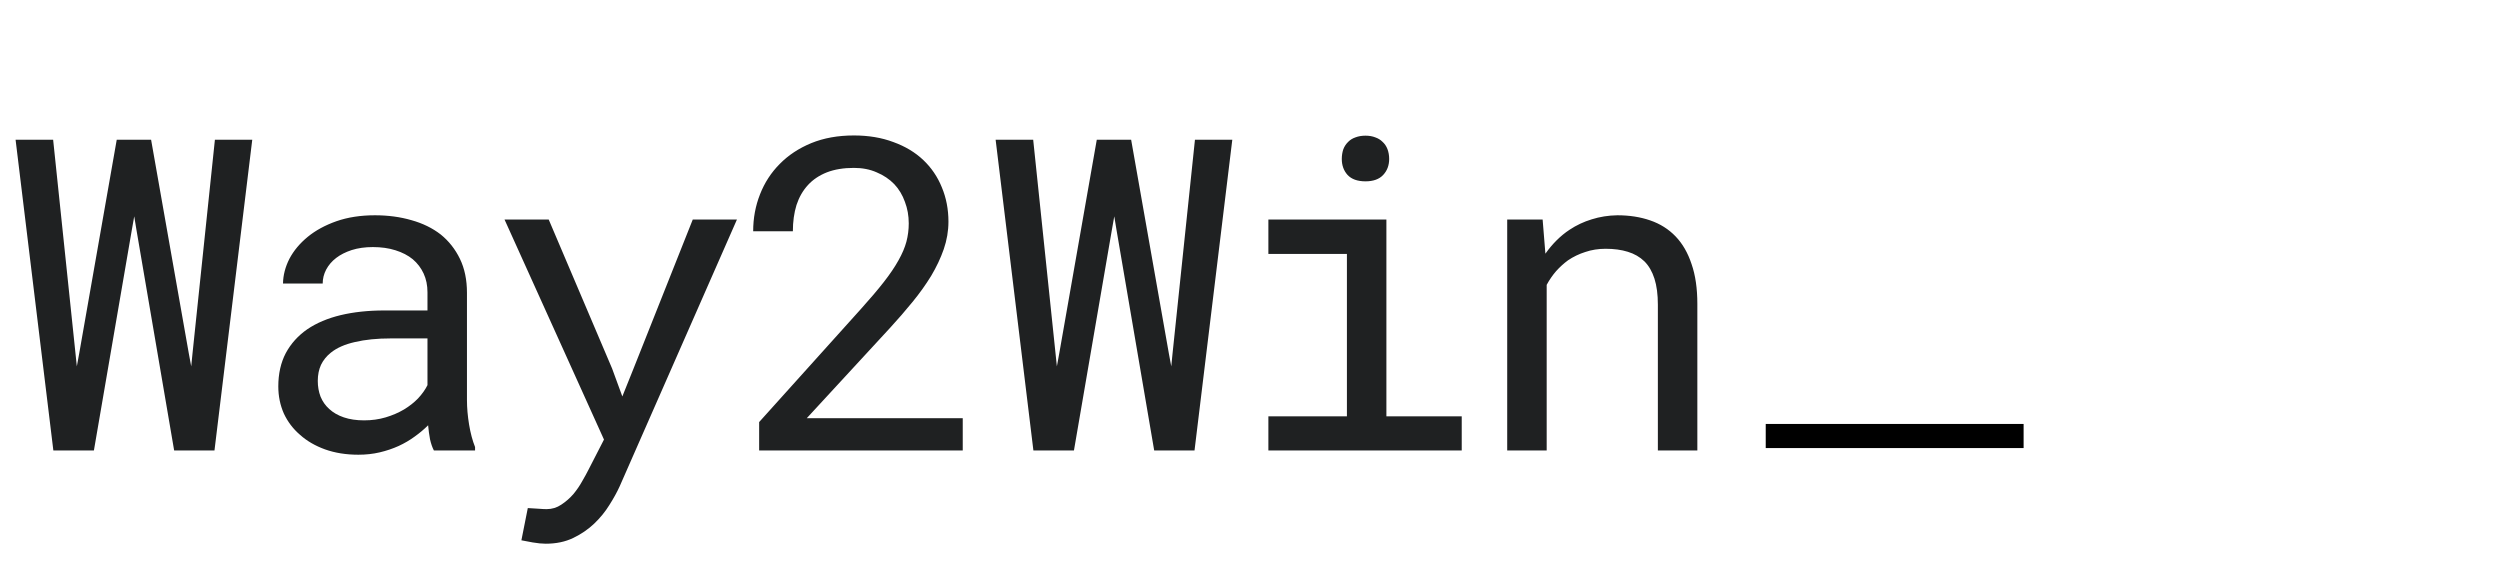 <?xml version="1.0" encoding="UTF-8"?> <svg xmlns="http://www.w3.org/2000/svg" width="444" height="100" viewBox="0 0 444 100" fill="none"> <line x1="359.392" y1="77.435" x2="313.594" y2="77.435" stroke="black" stroke-width="4.283"></line> <path d="M9.475 80H16.677L23.423 40.772L23.84 38.422L24.219 40.734L30.928 80H38.091L44.8 24.815H38.167L34.187 62.793L33.96 65.067L33.543 62.831L26.834 24.815H20.732L14.062 62.793L13.645 65.067L13.417 62.868L9.437 24.815H2.767L9.475 80ZM77.057 80H84.372V79.394C83.917 78.257 83.563 76.93 83.311 75.414C83.058 73.873 82.932 72.42 82.932 71.055V51.991C82.932 49.691 82.515 47.683 81.681 45.964C80.847 44.246 79.71 42.806 78.27 41.644C76.804 40.507 75.073 39.66 73.077 39.104C71.081 38.523 68.921 38.233 66.596 38.233C64.044 38.233 61.757 38.586 59.736 39.294C57.74 40.001 56.047 40.923 54.657 42.06C53.242 43.223 52.156 44.524 51.398 45.964C50.665 47.405 50.286 48.87 50.261 50.361H57.31C57.31 49.502 57.512 48.681 57.917 47.897C58.346 47.089 58.94 46.394 59.698 45.813C60.456 45.232 61.378 44.764 62.465 44.41C63.577 44.057 64.827 43.88 66.217 43.88C67.708 43.88 69.047 44.069 70.235 44.448C71.448 44.827 72.471 45.358 73.305 46.04C74.138 46.748 74.783 47.594 75.238 48.58C75.692 49.565 75.92 50.677 75.92 51.915V55.137H68.264C65.409 55.137 62.819 55.414 60.494 55.97C58.194 56.526 56.224 57.36 54.581 58.472C52.939 59.609 51.663 61.024 50.753 62.717C49.869 64.41 49.427 66.381 49.427 68.629C49.427 70.348 49.755 71.952 50.412 73.443C51.094 74.909 52.054 76.172 53.293 77.233C54.505 78.32 55.984 79.179 57.727 79.811C59.496 80.442 61.467 80.758 63.64 80.758C64.979 80.758 66.242 80.619 67.43 80.341C68.618 80.063 69.742 79.684 70.803 79.204C71.839 78.724 72.787 78.168 73.646 77.536C74.53 76.905 75.326 76.235 76.034 75.528C76.109 76.387 76.223 77.221 76.375 78.029C76.552 78.812 76.779 79.469 77.057 80ZM64.663 74.656C63.299 74.656 62.098 74.479 61.062 74.125C60.026 73.772 59.167 73.279 58.485 72.647C57.803 72.041 57.285 71.308 56.931 70.449C56.603 69.59 56.438 68.655 56.438 67.644C56.438 66.583 56.628 65.635 57.007 64.802C57.411 63.968 57.992 63.248 58.75 62.641C59.812 61.782 61.239 61.15 63.033 60.746C64.853 60.316 66.975 60.102 69.401 60.102H75.92V68.402C75.516 69.211 74.96 69.994 74.252 70.752C73.545 71.485 72.711 72.142 71.751 72.723C70.765 73.304 69.679 73.772 68.491 74.125C67.304 74.479 66.028 74.656 64.663 74.656ZM96.92 96.563C98.765 96.563 100.395 96.222 101.81 95.54C103.225 94.857 104.463 94.011 105.524 93C106.585 91.99 107.482 90.89 108.215 89.703C108.973 88.515 109.592 87.391 110.072 86.33L130.88 38.99H123.034L112.46 65.597L110.527 70.411L108.708 65.446L97.451 38.99H89.605L107.267 78.067L104.463 83.525C104.21 84.03 103.856 84.674 103.401 85.458C102.972 86.241 102.454 86.999 101.848 87.732C101.216 88.465 100.496 89.096 99.687 89.627C98.904 90.158 98.032 90.423 97.072 90.423C96.718 90.423 96.225 90.398 95.594 90.347C94.987 90.322 94.368 90.284 93.737 90.233L92.6 95.957C93.054 96.058 93.724 96.184 94.608 96.336C95.493 96.487 96.263 96.563 96.92 96.563ZM170.983 80V74.277H143.277L158.096 58.207C159.486 56.691 160.8 55.175 162.038 53.658C163.302 52.117 164.413 50.563 165.374 48.996C166.308 47.43 167.054 45.851 167.61 44.259C168.166 42.642 168.444 41.012 168.444 39.37C168.444 37.171 168.052 35.137 167.269 33.267C166.511 31.398 165.411 29.78 163.971 28.416C162.531 27.052 160.762 25.99 158.665 25.232C156.593 24.449 154.256 24.057 151.653 24.057C148.823 24.057 146.296 24.512 144.073 25.422C141.875 26.331 140.017 27.557 138.501 29.098C136.96 30.64 135.785 32.446 134.977 34.518C134.168 36.565 133.764 38.751 133.764 41.075H140.813C140.813 39.357 141.028 37.803 141.458 36.413C141.913 35.023 142.595 33.836 143.504 32.85C144.389 31.89 145.501 31.145 146.84 30.614C148.204 30.084 149.809 29.818 151.653 29.818C153.169 29.818 154.521 30.084 155.709 30.614C156.922 31.12 157.957 31.814 158.817 32.699C159.65 33.583 160.282 34.632 160.712 35.845C161.166 37.032 161.394 38.308 161.394 39.673C161.394 40.785 161.255 41.871 160.977 42.932C160.699 43.968 160.232 45.067 159.575 46.23C158.918 47.417 158.046 48.706 156.959 50.096C155.873 51.485 154.521 53.077 152.904 54.871L134.825 74.959V80H170.983ZM183.531 80H190.733L197.479 40.772L197.896 38.422L198.275 40.734L204.984 80H212.147L218.856 24.815H212.223L208.243 62.793L208.016 65.067L207.599 62.831L200.89 24.815H194.788L188.118 62.793L187.701 65.067L187.473 62.868L183.494 24.815H176.823L183.531 80ZM225.264 38.99V45.093H239.212V73.936H225.264V80H259.603V73.936H246.224V38.99H225.264ZM238.302 28.227C238.302 29.363 238.643 30.311 239.326 31.069C240.033 31.827 241.094 32.206 242.509 32.206C243.899 32.206 244.948 31.827 245.655 31.069C246.363 30.311 246.716 29.363 246.716 28.227C246.716 27.595 246.615 27.014 246.413 26.483C246.211 25.952 245.908 25.51 245.504 25.157C245.175 24.828 244.758 24.575 244.253 24.398C243.747 24.196 243.166 24.095 242.509 24.095C241.852 24.095 241.259 24.196 240.728 24.398C240.223 24.575 239.806 24.828 239.477 25.157C239.073 25.535 238.77 25.99 238.568 26.521C238.391 27.052 238.302 27.62 238.302 28.227ZM267.679 80H274.691V50.588C275.171 49.704 275.727 48.895 276.358 48.163C277.015 47.43 277.723 46.786 278.481 46.23C279.416 45.598 280.439 45.105 281.551 44.752C282.663 44.373 283.863 44.183 285.152 44.183C286.642 44.183 287.956 44.36 289.093 44.714C290.256 45.067 291.241 45.636 292.05 46.419C292.833 47.203 293.427 48.226 293.831 49.489C294.235 50.753 294.437 52.294 294.437 54.113V80H301.449V53.962C301.449 51.233 301.108 48.883 300.426 46.912C299.769 44.916 298.821 43.273 297.583 41.985C296.345 40.696 294.842 39.749 293.073 39.142C291.33 38.536 289.384 38.233 287.236 38.233C285.644 38.258 284.128 38.498 282.688 38.953C281.273 39.382 279.959 40.001 278.746 40.81C277.938 41.34 277.167 41.972 276.434 42.705C275.727 43.412 275.07 44.196 274.463 45.055L273.971 38.99H267.679V80Z" fill="#1F2122"></path> </svg> 